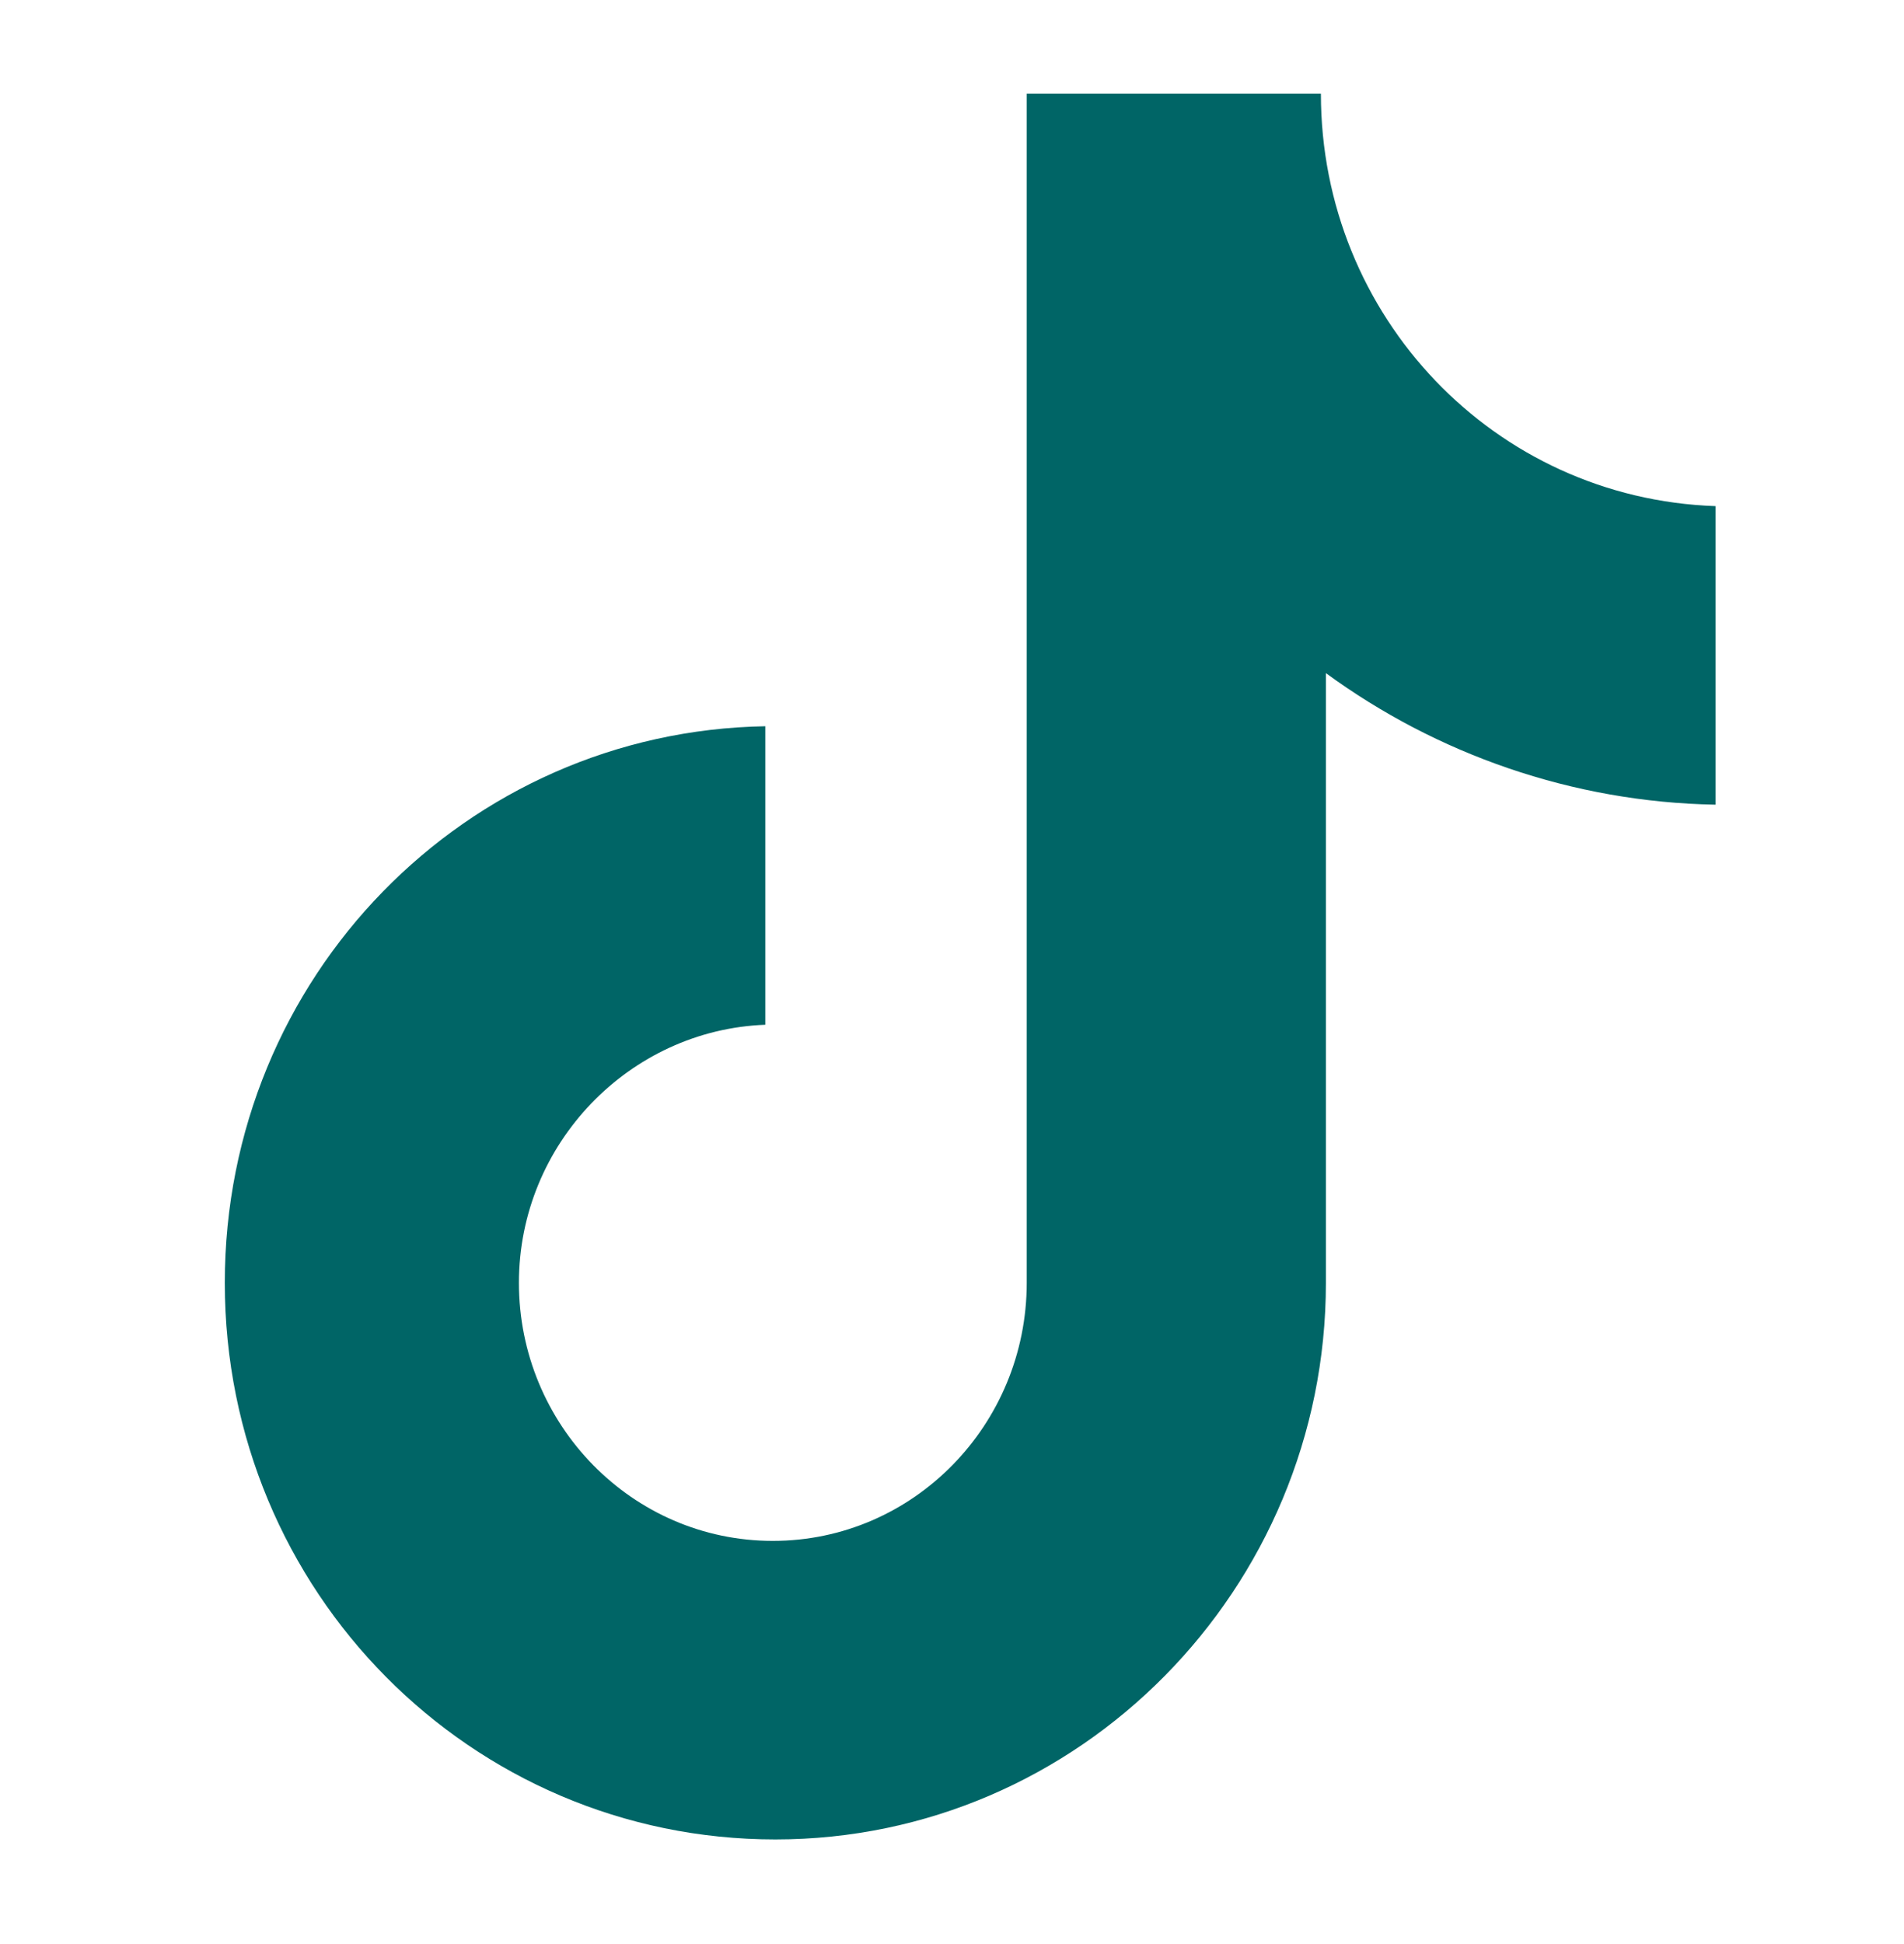 <svg width="48" height="49" viewBox="0 0 48 49" fill="none" xmlns="http://www.w3.org/2000/svg">
  <g clip-path="url(#clip0_392_9527)">
  <path d="M33.3 2.363H25.884V32.334C25.884 35.905 23.032 38.838 19.483 38.838C15.934 38.838 13.082 35.905 13.082 32.334C13.082 28.827 15.871 25.957 19.293 25.829V18.305C11.751 18.432 5.667 24.618 5.667 32.334C5.667 40.114 11.878 46.363 19.547 46.363C27.215 46.363 33.426 40.05 33.426 32.334V16.966C36.215 19.006 39.637 20.218 43.25 20.282V12.757C37.673 12.566 33.3 7.974 33.3 2.363Z" fill="#006566"/>
  </g>
  <defs>
  <clipPath id="clip0_392_9527">
  <rect width="44" height="44" fill="white" transform="translate(2 2.363)"/>
  </clipPath>
  </defs>
  </svg>
  